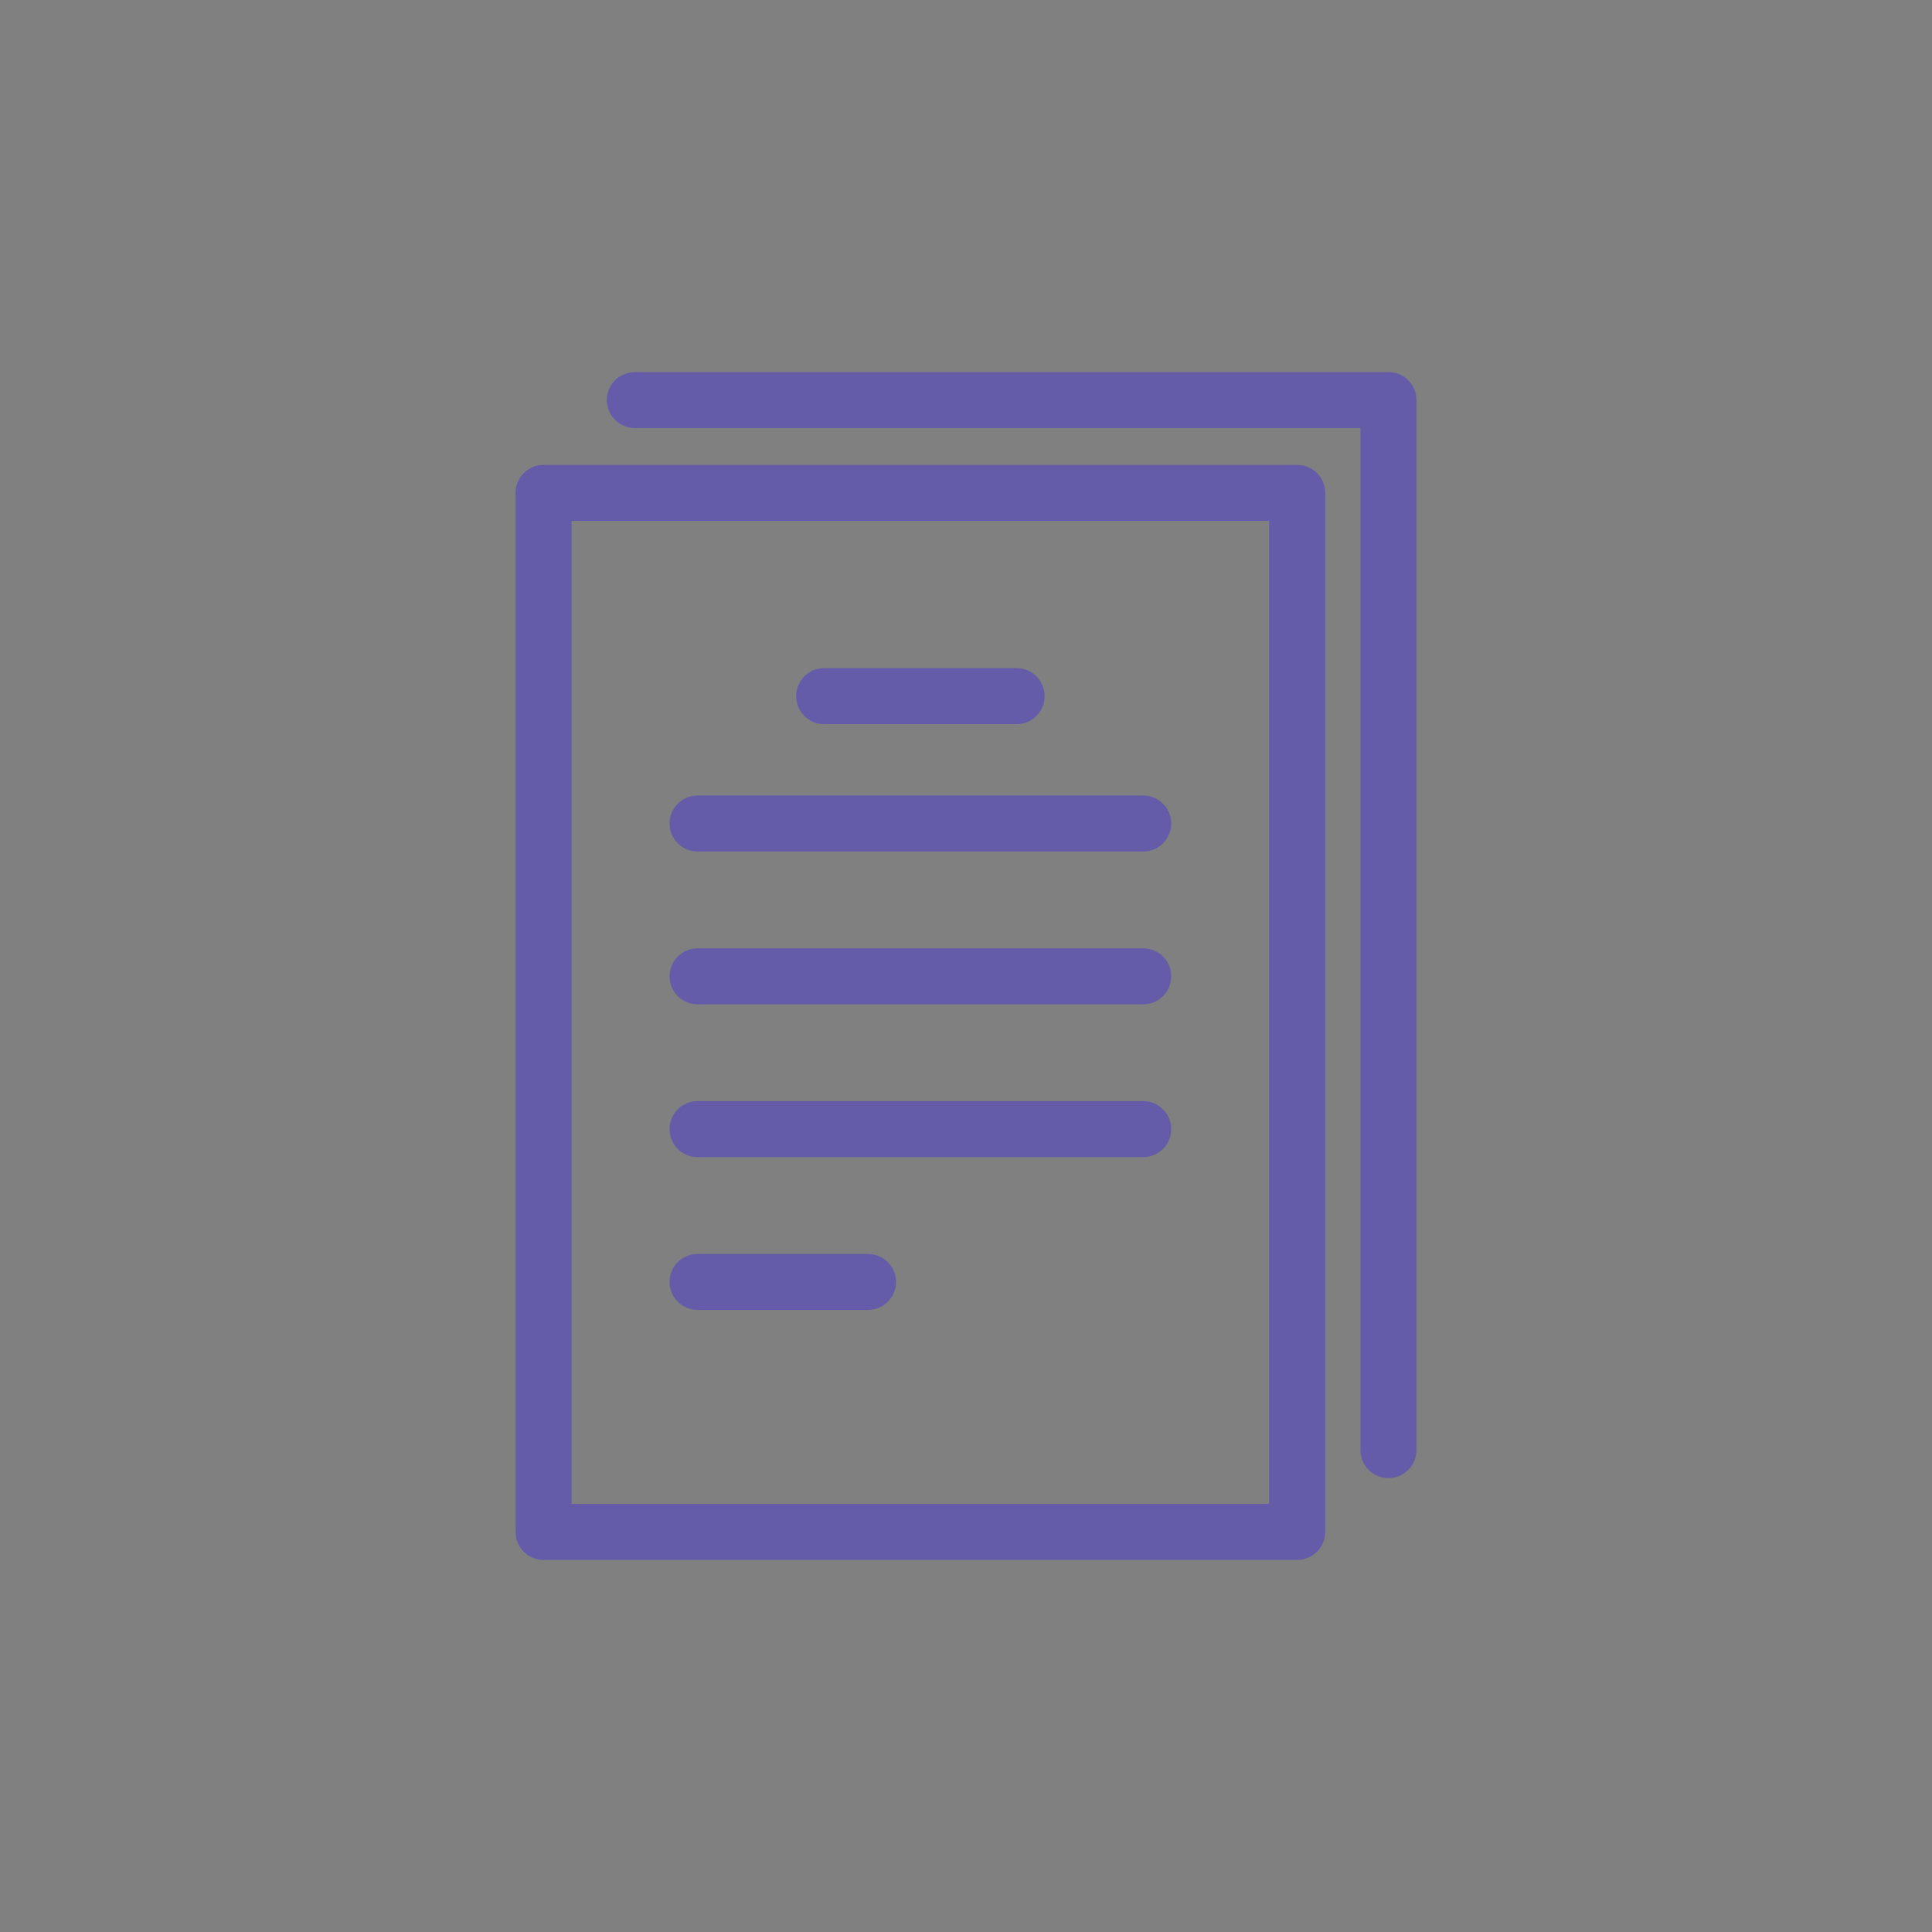 <?xml version="1.0" encoding="utf-8"?>
<!-- Generator: Adobe Illustrator 16.0.0, SVG Export Plug-In . SVG Version: 6.00 Build 0)  -->
<!DOCTYPE svg PUBLIC "-//W3C//DTD SVG 1.1//EN" "http://www.w3.org/Graphics/SVG/1.1/DTD/svg11.dtd">
<svg version="1.1" id="Calque_1" xmlns="http://www.w3.org/2000/svg" xmlns:xlink="http://www.w3.org/1999/xlink" x="0px" y="0px"
	 width="85px" height="85px" viewBox="0 0 85 85" enable-background="new 0 0 85 85" xml:space="preserve">
<rect x="0" y="0" width="85" height="85" fill="#808080" stroke="none"/>
<ellipse fill="#FFFFFF" cx="-161.5" cy="-7.125" rx="0" ry="0.875"/>
<linearGradient id="SVGID_1_" gradientUnits="userSpaceOnUse" x1="-117.283" y1="85.717" x2="-117.283" y2="5.717">
	<stop  offset="0.006" style="stop-color:#645DA8"/>
	<stop  offset="0.657" style="stop-color:#9E8FC3"/>
	<stop  offset="1" style="stop-color:#BEABD2"/>
</linearGradient>
<path fill="url(#SVGID_1_)" d="M-76.098,79.76c0,3.291-2.557,5.957-5.709,5.957h-70.952c-3.153,0-5.709-2.666-5.709-5.957V11.674
	c0-3.29,2.556-5.958,5.709-5.958h70.952c3.152,0,5.709,2.667,5.709,5.958V79.76z"/>
<g>
	<path fill="none" stroke="#645CA8" stroke-width="2" stroke-miterlimit="10" d="M165.459,0.865
		c3.891,5.418,10.004,2.361,10.004,2.361L202-3.303V38.1l-29.594,6.252c0,0-5.002,1.668-6.947-1.943V0.865l21.064-9.551
		l-0.003,4.182"/>
	<polyline fill="none" stroke="#645CA8" stroke-width="2" stroke-miterlimit="10" points="167.887,3.127 194.914,-7.942 
		194.914,-1.56 	"/>
	<polygon fill="none" stroke="#645CA8" stroke-width="2" stroke-miterlimit="10" points="179.214,12.258 194.914,8.506 
		194.914,21.289 179.214,24.9 	"/>
	<line fill="none" stroke="#645CA8" stroke-width="2" stroke-miterlimit="10" x1="171.403" y1="39.664" x2="171.403" y2="9.168"/>
</g>
<g>
	
		<rect x="141.57" y="87.905" fill="none" stroke="#8100FE" stroke-width="2" stroke-miterlimit="10" width="5.666" height="31.567"/>
	<polyline fill="none" stroke="#8100FE" stroke-width="2" stroke-miterlimit="10" points="141.57,87.905 121.913,79.465 
		121.913,111.146 141.57,119.473 	"/>
	<polyline fill="none" stroke="#8100FE" stroke-width="2" stroke-miterlimit="10" points="147.236,87.905 166.893,79.465 
		166.893,111.146 147.236,119.473 	"/>
	<polyline fill="none" stroke="#8100FE" stroke-width="2" stroke-miterlimit="10" points="126.308,75.648 144.403,84.09 
		162.499,75.648 	"/>
</g>
<g>
	
		<path fill="none" stroke="#FFFFFF" stroke-width="1.679" stroke-linecap="round" stroke-linejoin="round" stroke-miterlimit="10" d="
		M-101.333,65.723h-38.615c-0.927,0-1.679-0.752-1.679-1.679V37.181c0-0.927,0.752-1.679,1.679-1.679h38.615
		c0.927,0,1.679,0.751,1.679,1.679v26.863C-99.655,64.971-100.407,65.723-101.333,65.723z"/>
	
		<path fill="none" stroke="#FFFFFF" stroke-width="1.679" stroke-linecap="round" stroke-linejoin="round" stroke-miterlimit="10" d="
		M-134.912,31.305v-4.198c0-0.927,0.751-1.679,1.679-1.679h38.615c0.927,0,1.679,0.752,1.679,1.679v26.863
		c0,0.927-0.752,1.678-1.679,1.678h-0.84"/>
	
		<circle fill="none" stroke="#FFFFFF" stroke-width="1.679" stroke-linecap="round" stroke-linejoin="round" stroke-miterlimit="10" cx="-134.072" cy="44.736" r="2.519"/>
	
		<polyline fill="none" stroke="#FFFFFF" stroke-width="1.679" stroke-linecap="round" stroke-linejoin="round" stroke-miterlimit="10" points="
		-124.755,54.703 -127.356,51.451 -138.773,65.723 	"/>
	
		<polyline fill="none" stroke="#FFFFFF" stroke-width="1.679" stroke-linecap="round" stroke-linejoin="round" stroke-miterlimit="10" points="
		-101.333,65.723 -114.764,48.934 -128.196,65.723 	"/>
</g>
<path fill="#434343" d="M-132.75-35.75c0,3.866-3.134,7-7,7l0,0c-3.866,0-7-3.134-7-7v-4.75c0-3.866,3.134-7,7-7l0,0
	c3.866,0,7,3.134,7,7V-35.75z"/>
<g>
	<line fill="#8100FE" x1="-137.284" y1="157" x2="-107.284" y2="157"/>
	<line fill="#8100FE" x1="-137.284" y1="145" x2="-125.284" y2="145"/>
	<line fill="#8100FE" x1="-137.284" y1="169" x2="-107.284" y2="169"/>
	<path fill="#8100FE" d="M-106.284,145l-7.172-6l-6.828,6v-19c0-0.553,0.447-1,1-1h12c0.553,0,1,0.447,1,1V145z"/>
	<path fill="#8100FE" d="M-106.284,131h4c1.104,0,2,0.896,2,2v48c0,1.104-0.896,2-2,2h-40c-1.104,0-2-0.896-2-2v-48
		c0-1.104,0.896-2,2-2h22"/>
</g>
<path fill="#645CA8" d="M57.07,68.631H23.917c-0.684,0-1.234-0.551-1.234-1.231V21.684c0-0.681,0.551-1.231,1.234-1.231H57.07
	c0.68,0,1.234,0.551,1.234,1.231v45.716C58.305,68.08,57.75,68.631,57.07,68.631z M25.147,66.167h30.69V22.916h-30.69V66.167z"/>
<path fill="#645CA8" d="M61.084,65.031c-0.68,0-1.23-0.552-1.23-1.231V18.834H27.931c-0.68,0-1.234-0.553-1.234-1.234
	c0-0.68,0.555-1.23,1.234-1.23h33.153c0.684,0,1.234,0.551,1.234,1.23v46.2C62.318,64.479,61.768,65.031,61.084,65.031z"/>
<g>
	<path fill="#645CA8" d="M44.727,31.861h-8.469c-0.68,0-1.231-0.553-1.231-1.233s0.551-1.233,1.231-1.233h8.469
		c0.682,0,1.232,0.553,1.232,1.233S45.408,31.861,44.727,31.861z"/>
	<path fill="#645CA8" d="M50.297,37.463H30.689c-0.68,0-1.231-0.553-1.231-1.232s0.551-1.231,1.231-1.231h19.608
		c0.68,0,1.232,0.552,1.232,1.231S50.977,37.463,50.297,37.463z"/>
	<path fill="#645CA8" d="M50.297,44.186H30.689c-0.68,0-1.231-0.552-1.231-1.232s0.551-1.232,1.231-1.232h19.608
		c0.68,0,1.232,0.552,1.232,1.232S50.977,44.186,50.297,44.186z"/>
	<path fill="#645CA8" d="M50.297,50.908H30.689c-0.68,0-1.231-0.551-1.231-1.231c0-0.682,0.551-1.232,1.231-1.232h19.608
		c0.68,0,1.232,0.551,1.232,1.232C51.529,50.357,50.977,50.908,50.297,50.908z"/>
	<path fill="#645CA8" d="M38.188,57.632h-7.499c-0.68,0-1.231-0.551-1.231-1.232c0-0.681,0.551-1.231,1.231-1.231h7.499
		c0.684,0,1.234,0.551,1.234,1.231C39.422,57.081,38.871,57.632,38.188,57.632z"/>
</g>
</svg>
